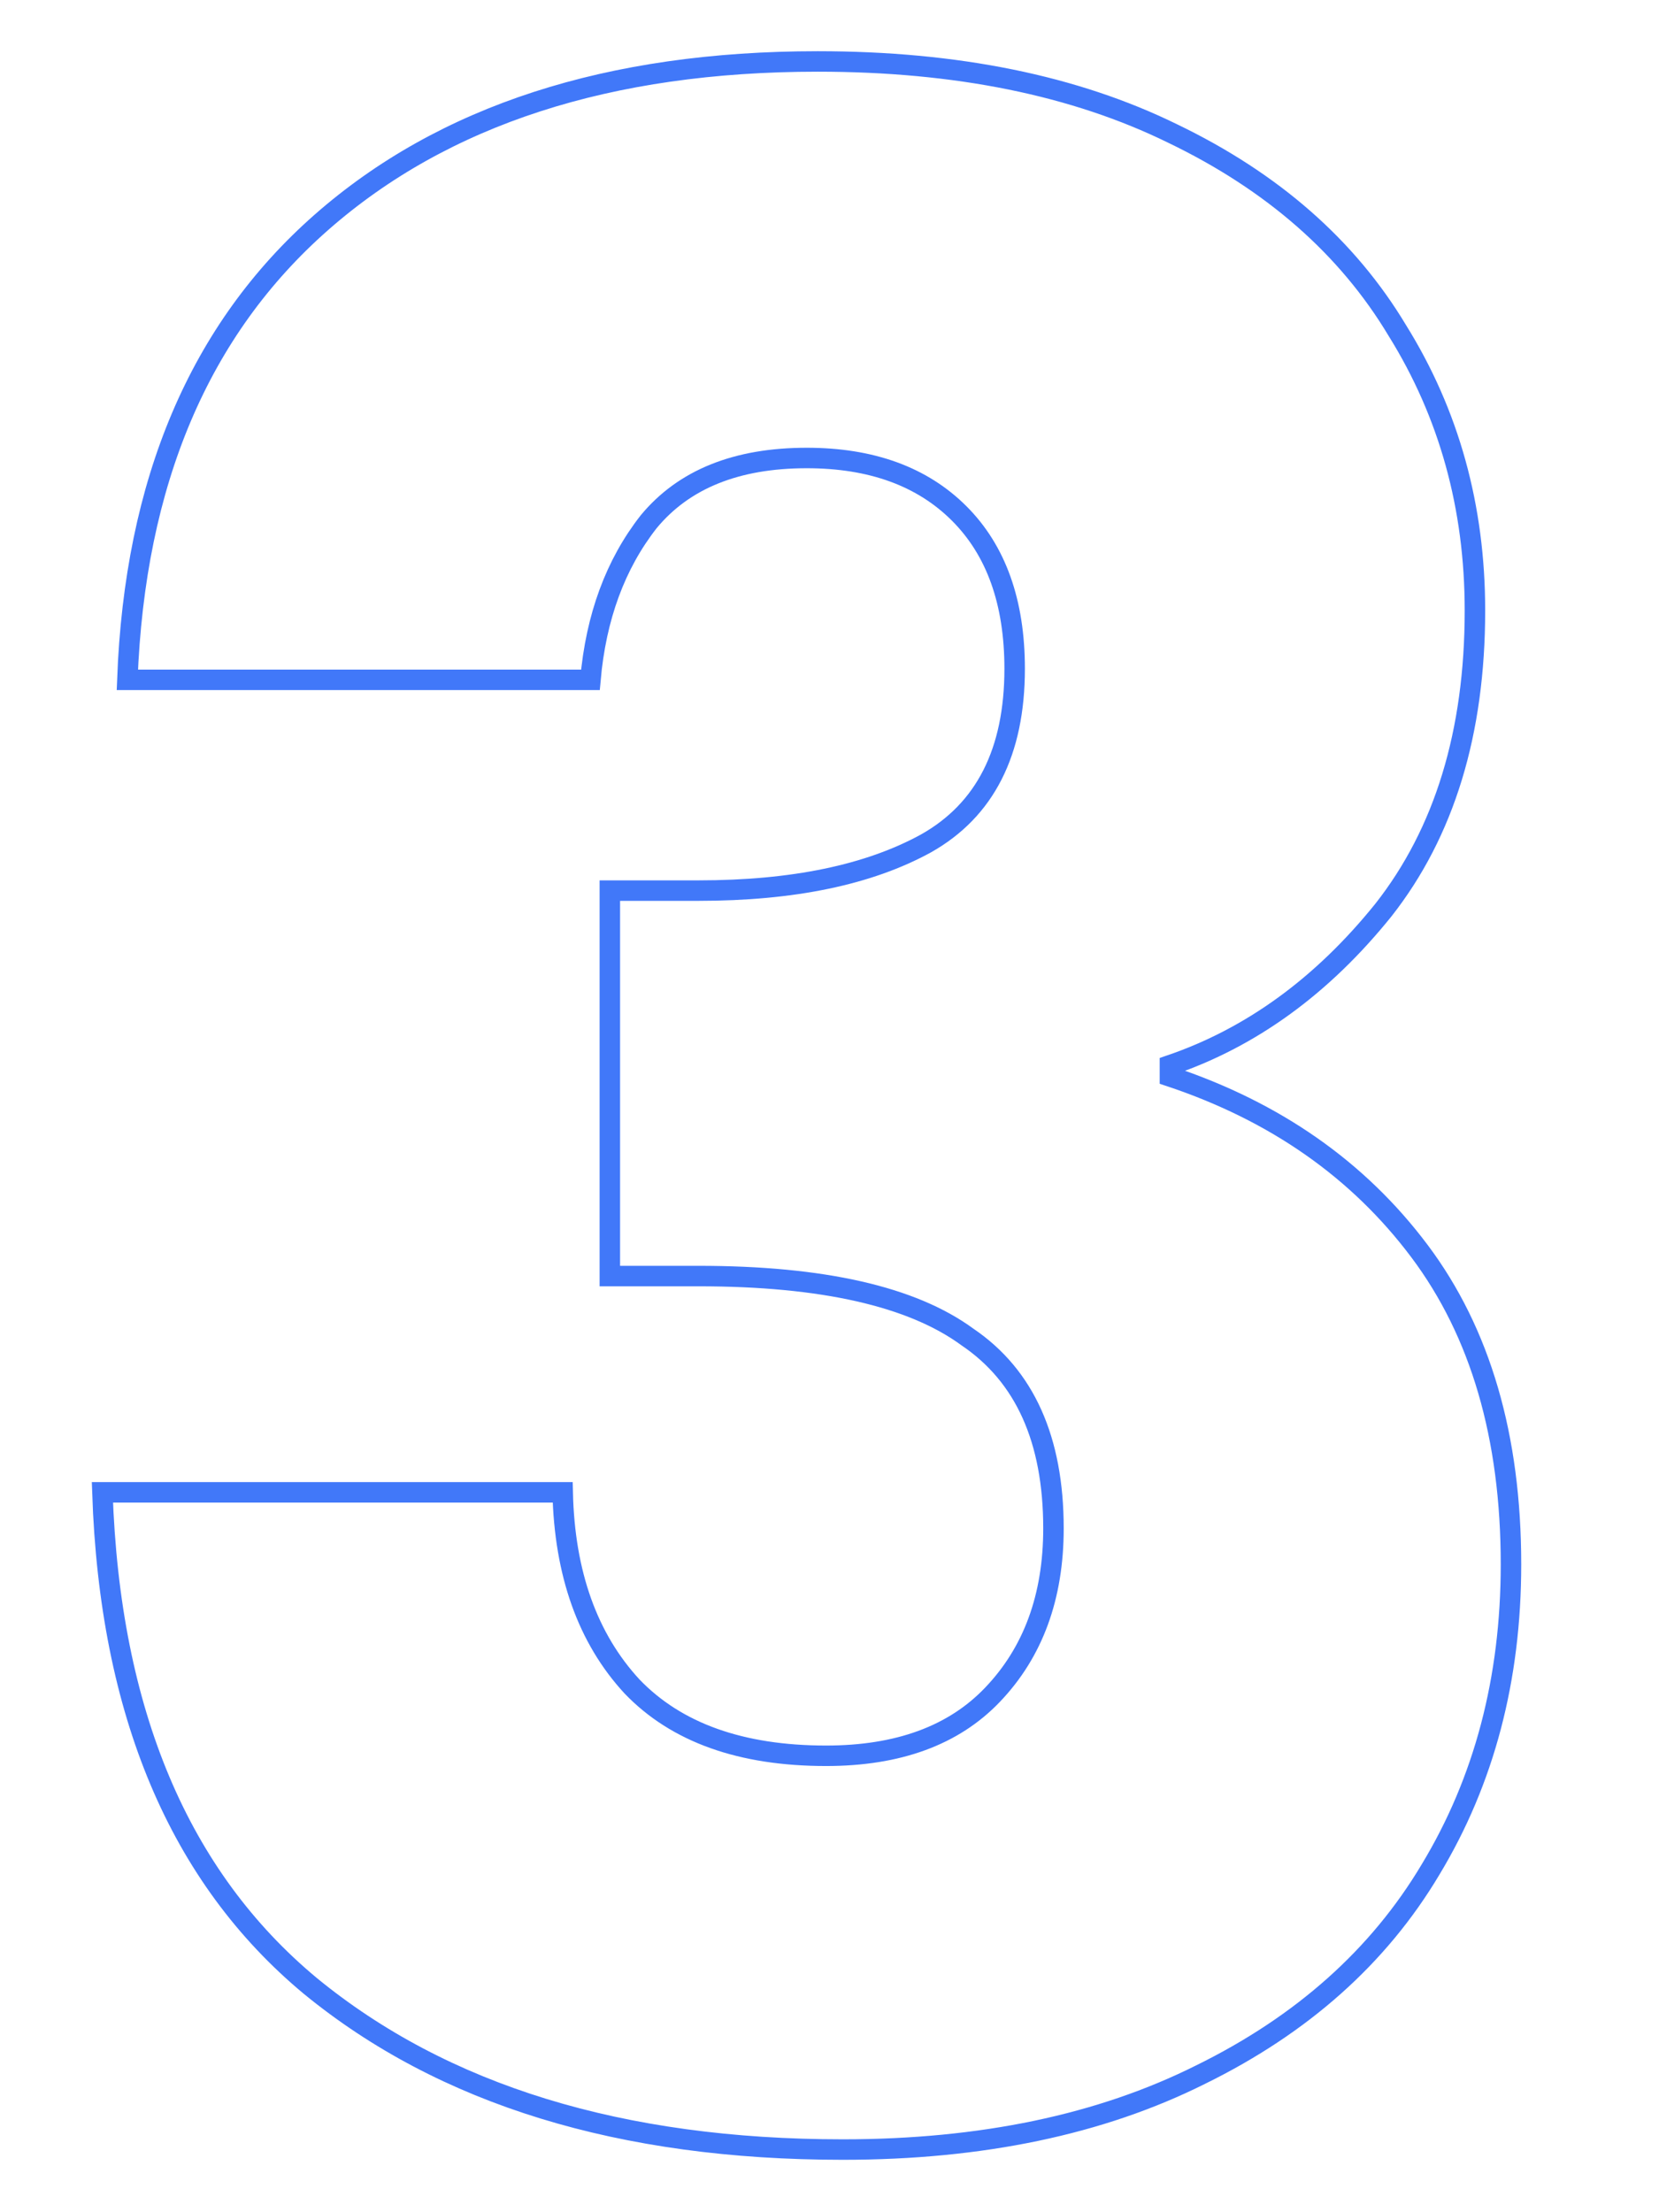 <?xml version="1.0" encoding="UTF-8"?> <svg xmlns="http://www.w3.org/2000/svg" width="81" height="108" viewBox="0 0 81 108" fill="none"><path d="M6.218 33.19C6.579 23.533 9.738 16.087 15.695 10.852C21.652 5.617 29.729 3 39.928 3C46.697 3 52.473 4.173 57.257 6.52C62.13 8.866 65.786 12.07 68.222 16.132C70.75 20.193 72.013 24.751 72.013 29.805C72.013 35.762 70.524 40.636 67.546 44.426C64.567 48.127 61.093 50.654 57.121 52.008V52.549C62.266 54.264 66.327 57.107 69.305 61.078C72.284 65.049 73.773 70.148 73.773 76.376C73.773 81.972 72.464 86.936 69.847 91.268C67.32 95.51 63.575 98.849 58.611 101.286C53.737 103.723 47.916 104.941 41.147 104.941C30.316 104.941 21.652 102.279 15.153 96.954C8.746 91.629 5.361 83.596 5 72.856H27.473C27.563 76.827 28.692 79.986 30.858 82.333C33.024 84.589 36.182 85.717 40.334 85.717C43.854 85.717 46.562 84.725 48.457 82.739C50.443 80.663 51.435 77.955 51.435 74.616C51.435 70.284 50.036 67.17 47.239 65.275C44.531 63.289 40.154 62.297 34.107 62.297H29.775V43.479H34.107C38.71 43.479 42.41 42.712 45.208 41.177C48.096 39.553 49.54 36.71 49.54 32.648C49.54 29.399 48.638 26.872 46.833 25.067C45.027 23.262 42.545 22.359 39.386 22.359C35.957 22.359 33.385 23.397 31.67 25.473C30.045 27.549 29.098 30.121 28.827 33.19H6.218Z" stroke="#4178F9" stroke-miterlimit="10"></path></svg> 